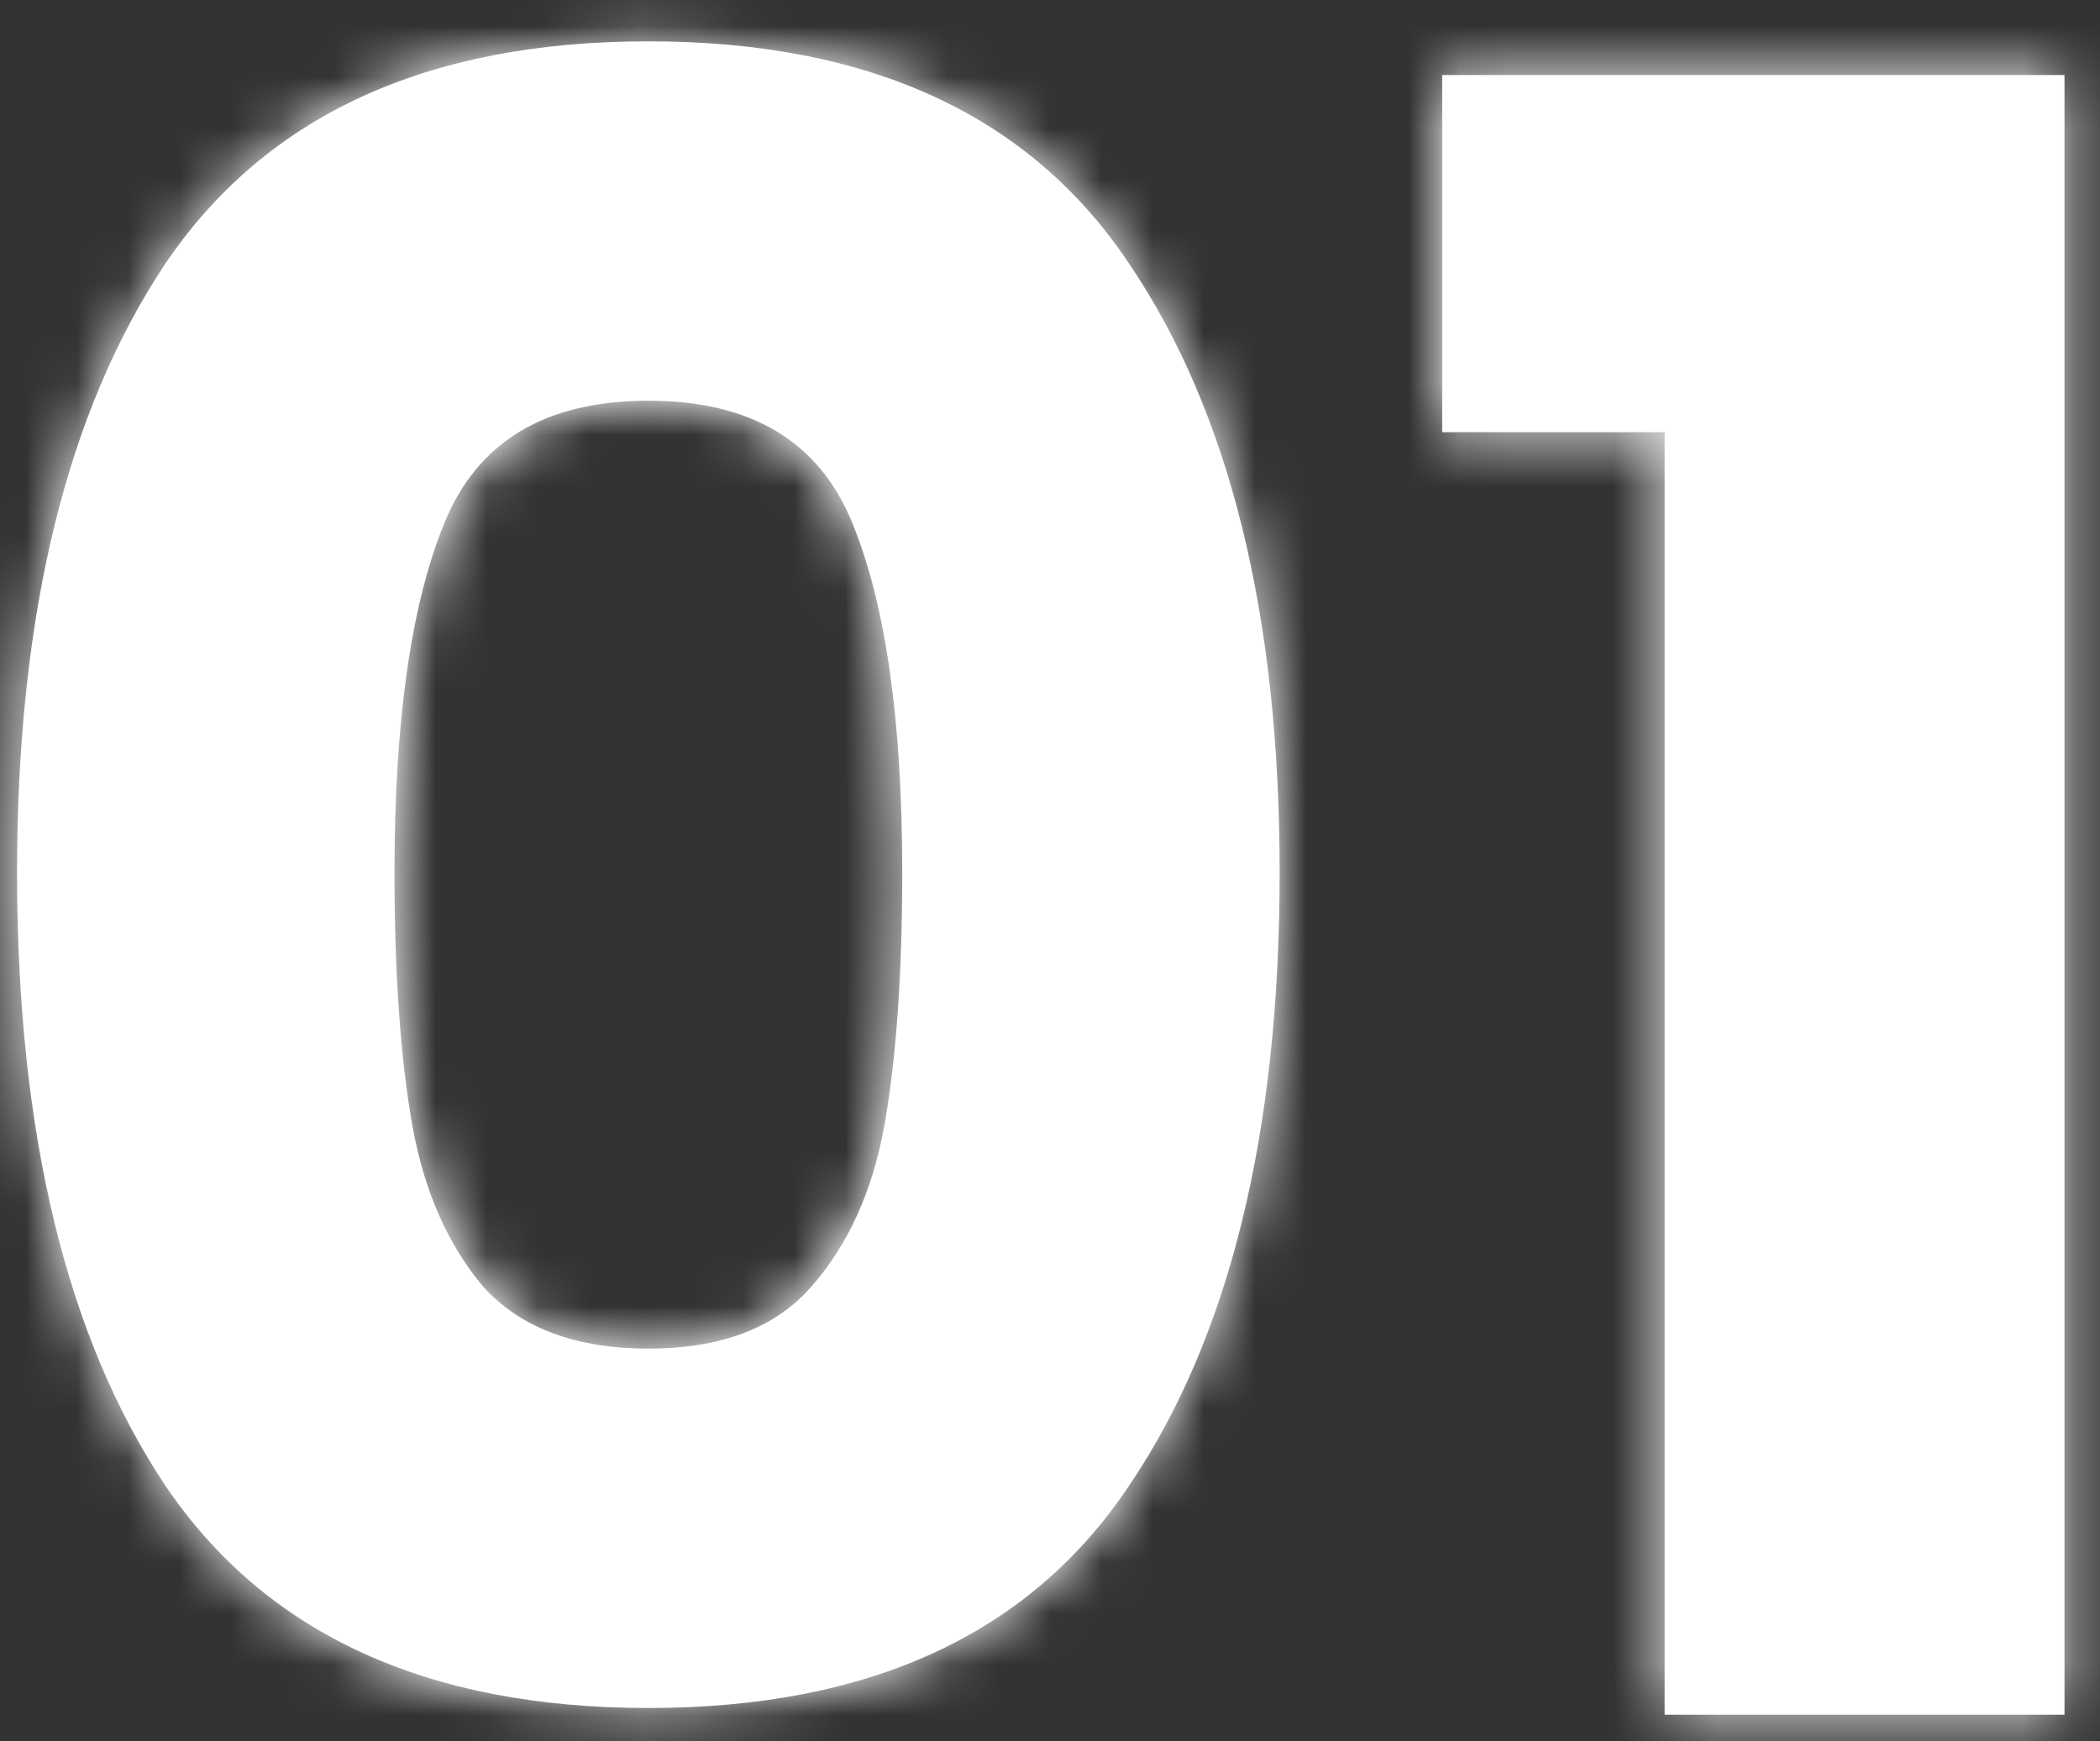 <svg width="41" height="34" viewBox="0 0 41 34" fill="none" xmlns="http://www.w3.org/2000/svg">
<rect x="0" y="0" width="41" height="34" fill="#333333" stroke="none"/>
<mask id="path-1-inside-1_3221_3896" fill="white">
<path d="M0.333 17.036C0.333 12.006 1.298 8.044 3.228 5.149C5.187 2.254 8.331 0.807 12.659 0.807C16.986 0.807 20.115 2.254 22.045 5.149C24.004 8.044 24.984 12.006 24.984 17.036C24.984 22.124 24.004 26.116 22.045 29.01C20.115 31.905 16.986 33.353 12.659 33.353C8.331 33.353 5.187 31.905 3.228 29.01C1.298 26.116 0.333 22.124 0.333 17.036ZM17.615 17.036C17.615 14.082 17.293 11.816 16.65 10.237C16.007 8.629 14.676 7.825 12.659 7.825C10.641 7.825 9.31 8.629 8.667 10.237C8.024 11.816 7.702 14.082 7.702 17.036C7.702 19.024 7.819 20.677 8.053 21.992C8.287 23.279 8.755 24.332 9.457 25.151C10.188 25.94 11.255 26.335 12.659 26.335C14.062 26.335 15.115 25.94 15.817 25.151C16.548 24.332 17.03 23.279 17.264 21.992C17.498 20.677 17.615 19.024 17.615 17.036ZM28.157 8.439V1.465H40.307V33.484H32.5V8.439H28.157Z"/>
</mask>
<path d="M0.333 17.036C0.333 12.006 1.298 8.044 3.228 5.149C5.187 2.254 8.331 0.807 12.659 0.807C16.986 0.807 20.115 2.254 22.045 5.149C24.004 8.044 24.984 12.006 24.984 17.036C24.984 22.124 24.004 26.116 22.045 29.01C20.115 31.905 16.986 33.353 12.659 33.353C8.331 33.353 5.187 31.905 3.228 29.01C1.298 26.116 0.333 22.124 0.333 17.036ZM17.615 17.036C17.615 14.082 17.293 11.816 16.65 10.237C16.007 8.629 14.676 7.825 12.659 7.825C10.641 7.825 9.31 8.629 8.667 10.237C8.024 11.816 7.702 14.082 7.702 17.036C7.702 19.024 7.819 20.677 8.053 21.992C8.287 23.279 8.755 24.332 9.457 25.151C10.188 25.94 11.255 26.335 12.659 26.335C14.062 26.335 15.115 25.94 15.817 25.151C16.548 24.332 17.03 23.279 17.264 21.992C17.498 20.677 17.615 19.024 17.615 17.036ZM28.157 8.439V1.465H40.307V33.484H32.5V8.439H28.157Z" fill="white"/>
<path d="M3.228 5.149L0.726 3.456L0.72 3.465L0.715 3.473L3.228 5.149ZM22.045 5.149L19.532 6.825L19.538 6.834L19.543 6.842L22.045 5.149ZM22.045 29.01L19.543 27.317L19.538 27.326L19.532 27.335L22.045 29.01ZM3.228 29.01L0.715 30.686L0.72 30.695L0.726 30.703L3.228 29.01ZM16.65 10.237L13.845 11.359L13.849 11.368L13.852 11.377L16.65 10.237ZM8.667 10.237L11.465 11.377L11.468 11.368L11.472 11.359L8.667 10.237ZM8.053 21.992L5.079 22.521L5.081 22.533L8.053 21.992ZM9.457 25.151L7.163 27.116L7.201 27.16L7.24 27.203L9.457 25.151ZM15.817 25.151L13.563 23.139L13.559 23.143L15.817 25.151ZM17.264 21.992L20.236 22.533L20.238 22.521L17.264 21.992ZM0.333 17.036H3.354C3.354 12.35 4.259 9.048 5.742 6.825L3.228 5.149L0.715 3.473C-1.663 7.04 -2.688 11.663 -2.688 17.036H0.333ZM3.228 5.149L5.73 6.842C6.991 4.979 9.063 3.828 12.659 3.828V0.807V-2.214C7.599 -2.214 3.384 -0.471 0.726 3.456L3.228 5.149ZM12.659 0.807V3.828C16.256 3.828 18.301 4.979 19.532 6.825L22.045 5.149L24.559 3.473C21.929 -0.471 17.717 -2.214 12.659 -2.214V0.807ZM22.045 5.149L19.543 6.842C21.046 9.062 21.963 12.357 21.963 17.036H24.984H28.005C28.005 11.656 26.963 7.026 24.547 3.456L22.045 5.149ZM24.984 17.036H21.963C21.963 21.782 21.043 25.102 19.543 27.317L22.045 29.01L24.547 30.703C26.966 27.129 28.005 22.466 28.005 17.036H24.984ZM22.045 29.01L19.532 27.335C18.301 29.18 16.256 30.332 12.659 30.332V33.353V36.374C17.717 36.374 21.929 34.63 24.559 30.686L22.045 29.01ZM12.659 33.353V30.332C9.063 30.332 6.991 29.18 5.73 27.317L3.228 29.01L0.726 30.703C3.384 34.63 7.599 36.374 12.659 36.374V33.353ZM3.228 29.01L5.742 27.335C4.263 25.116 3.354 21.789 3.354 17.036H0.333H-2.688C-2.688 22.459 -1.666 27.115 0.715 30.686L3.228 29.01ZM17.615 17.036H20.636C20.636 13.936 20.309 11.211 19.448 9.097L16.65 10.237L13.852 11.377C14.278 12.421 14.594 14.229 14.594 17.036H17.615ZM16.65 10.237L19.455 9.115C18.919 7.775 18.024 6.623 16.732 5.842C15.475 5.082 14.057 4.804 12.659 4.804V7.825V10.846C13.277 10.846 13.534 10.969 13.607 11.013C13.646 11.037 13.738 11.091 13.845 11.359L16.65 10.237ZM12.659 7.825V4.804C11.26 4.804 9.842 5.082 8.585 5.842C7.293 6.623 6.399 7.775 5.862 9.115L8.667 10.237L11.472 11.359C11.579 11.091 11.671 11.037 11.71 11.013C11.783 10.969 12.04 10.846 12.659 10.846V7.825ZM8.667 10.237L5.869 9.097C5.008 11.211 4.681 13.936 4.681 17.036H7.702H10.723C10.723 14.229 11.039 12.421 11.465 11.377L8.667 10.237ZM7.702 17.036H4.681C4.681 19.125 4.803 20.969 5.079 22.521L8.053 21.992L11.027 21.464C10.835 20.384 10.723 18.924 10.723 17.036H7.702ZM8.053 21.992L5.081 22.533C5.39 24.234 6.045 25.813 7.163 27.116L9.457 25.151L11.75 23.184C11.464 22.851 11.184 22.324 11.025 21.452L8.053 21.992ZM9.457 25.151L7.24 27.203C8.704 28.784 10.684 29.356 12.659 29.356V26.335V23.314C12.234 23.314 11.983 23.253 11.853 23.205C11.739 23.163 11.697 23.124 11.673 23.098L9.457 25.151ZM12.659 26.335V29.356C14.626 29.356 16.627 28.786 18.075 27.157L15.817 25.151L13.559 23.143C13.555 23.148 13.537 23.174 13.44 23.21C13.325 23.253 13.085 23.314 12.659 23.314V26.335ZM15.817 25.151L18.07 27.162C19.237 25.855 19.922 24.261 20.236 22.533L17.264 21.992L14.292 21.452C14.138 22.297 13.858 22.808 13.563 23.139L15.817 25.151ZM17.264 21.992L20.238 22.521C20.514 20.969 20.636 19.125 20.636 17.036H17.615H14.594C14.594 18.924 14.482 20.384 14.29 21.464L17.264 21.992ZM28.157 8.439H25.136V11.46H28.157V8.439ZM28.157 1.465V-1.556H25.136V1.465H28.157ZM40.307 1.465H43.328V-1.556H40.307V1.465ZM40.307 33.484V36.505H43.328V33.484H40.307ZM32.5 33.484H29.479V36.505H32.5V33.484ZM32.5 8.439H35.52V5.418H32.5V8.439ZM28.157 8.439H31.178V1.465H28.157H25.136V8.439H28.157ZM28.157 1.465V4.486H40.307V1.465V-1.556H28.157V1.465ZM40.307 1.465H37.286V33.484H40.307H43.328V1.465H40.307ZM40.307 33.484V30.463H32.5V33.484V36.505H40.307V33.484ZM32.5 33.484H35.52V8.439H32.5H29.479V33.484H32.5ZM32.5 8.439V5.418H28.157V8.439V11.46H32.5V8.439Z" fill="white" mask="url(#path-1-inside-1_3221_3896)"/>
</svg>
